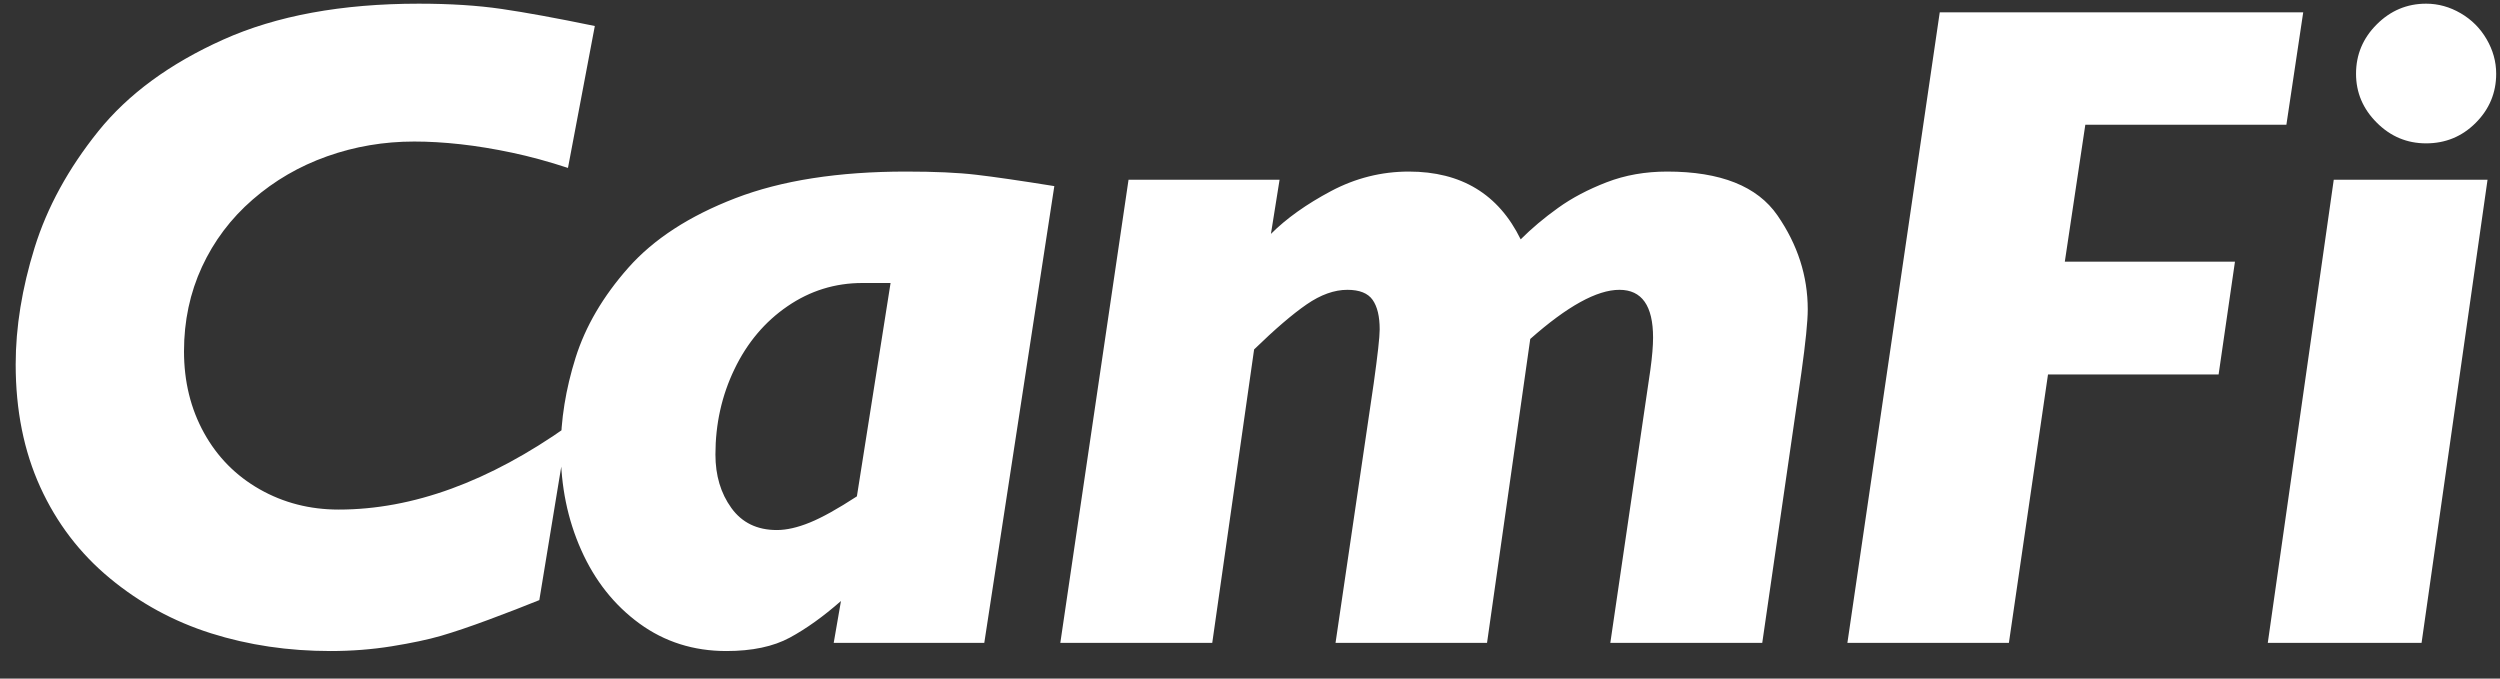 <?xml version="1.0" encoding="UTF-8"?>
<svg width="70px" height="19px" viewBox="0 0 70 19" version="1.1" xmlns="http://www.w3.org/2000/svg" xmlns:xlink="http://www.w3.org/1999/xlink">
    <rect x="0" y="0" width="70" height="19" fill="#333333" stroke="none"/>
    <title>logo_dark</title>
    <g id="页面-1" stroke="none" stroke-width="1" fill="none" fill-rule="evenodd">
        <g id="logo_dark" fill="#FFFFFF" fill-rule="nonzero">
            <path d="M16.655,0.728 L15.903,4.702 C15.36,4.523 14.837,4.381 14.336,4.275 C13.835,4.169 13.355,4.09 12.897,4.039 C12.438,3.988 12.005,3.963 11.598,3.963 C10.748,3.963 9.935,4.101 9.158,4.377 C8.381,4.653 7.687,5.056 7.076,5.587 C6.464,6.118 5.991,6.746 5.655,7.472 C5.32,8.198 5.152,8.986 5.152,9.835 C5.152,10.684 5.339,11.446 5.713,12.122 C6.086,12.797 6.607,13.323 7.273,13.701 C7.94,14.079 8.676,14.268 9.483,14.268 C11.555,14.268 13.695,13.487 15.903,11.924 L15.101,16.803 C14.684,16.972 14.213,17.155 13.687,17.35 C13.16,17.546 12.714,17.696 12.349,17.803 C11.984,17.909 11.523,18.006 10.967,18.096 C10.411,18.185 9.84,18.229 9.254,18.229 C8.074,18.229 6.959,18.064 5.91,17.733 C4.861,17.401 3.917,16.888 3.076,16.191 C2.235,15.495 1.586,14.644 1.127,13.637 C0.669,12.631 0.439,11.487 0.439,10.204 C0.439,9.16 0.616,8.071 0.968,6.937 C1.32,5.804 1.915,4.717 2.751,3.676 C3.588,2.636 4.753,1.781 6.248,1.11 C7.742,0.439 9.568,0.103 11.725,0.103 C12.6,0.103 13.372,0.152 14.043,0.25 C14.714,0.348 15.585,0.507 16.655,0.728 Z M29.521,5.211 L27.56,18 L23.344,18 L23.547,16.828 C23.055,17.261 22.577,17.603 22.114,17.854 C21.652,18.104 21.059,18.229 20.337,18.229 C19.42,18.229 18.609,17.972 17.905,17.459 C17.2,16.945 16.656,16.259 16.274,15.401 C15.892,14.544 15.701,13.61 15.701,12.599 C15.701,11.758 15.839,10.899 16.115,10.02 C16.391,9.141 16.883,8.3 17.592,7.498 C18.302,6.695 19.301,6.046 20.592,5.549 C21.883,5.052 23.475,4.804 25.369,4.804 C26.167,4.804 26.821,4.833 27.331,4.893 C27.84,4.952 28.57,5.058 29.521,5.211 Z M24.936,7.924 L24.146,7.924 C23.382,7.924 22.683,8.141 22.051,8.574 C21.418,9.007 20.923,9.593 20.567,10.332 C20.21,11.071 20.032,11.869 20.032,12.727 C20.032,13.313 20.18,13.811 20.478,14.223 C20.775,14.635 21.199,14.841 21.751,14.841 C22.023,14.841 22.331,14.771 22.675,14.631 C23.019,14.491 23.458,14.247 23.993,13.898 L24.936,7.924 Z M50.617,8.663 C50.617,8.994 50.557,9.585 50.439,10.434 L49.343,18 L45.089,18 L46.21,10.357 C46.261,9.984 46.286,9.682 46.286,9.453 C46.286,8.561 45.972,8.115 45.343,8.115 C44.715,8.115 43.883,8.574 42.847,9.491 L41.637,18 L37.395,18 L38.465,10.727 C38.575,9.937 38.631,9.436 38.631,9.224 C38.631,8.859 38.565,8.583 38.433,8.396 C38.302,8.209 38.066,8.115 37.726,8.115 C37.361,8.115 36.981,8.251 36.586,8.523 C36.191,8.795 35.701,9.215 35.115,9.784 L33.943,18 L29.689,18 L31.599,5.033 L35.828,5.033 L35.586,6.549 C36.019,6.116 36.58,5.717 37.268,5.351 C37.956,4.986 38.682,4.804 39.446,4.804 C40.915,4.804 41.959,5.436 42.579,6.702 C42.885,6.396 43.233,6.103 43.624,5.823 C44.014,5.542 44.469,5.303 44.987,5.103 C45.505,4.903 46.069,4.804 46.681,4.804 C48.175,4.804 49.205,5.213 49.77,6.033 C50.335,6.852 50.617,7.729 50.617,8.663 Z M64.49,0.345 L64.019,3.492 L58.389,3.492 L57.815,7.326 L62.579,7.326 L62.121,10.485 L57.344,10.485 L56.249,18 L51.727,18 L54.313,0.345 L64.49,0.345 Z M69.893,2.065 C69.893,2.6 69.701,3.059 69.319,3.441 C68.937,3.823 68.474,4.014 67.931,4.014 C67.396,4.014 66.935,3.821 66.549,3.434 C66.162,3.048 65.969,2.592 65.969,2.065 C65.969,1.53 66.162,1.069 66.549,0.683 C66.935,0.297 67.396,0.103 67.931,0.103 C68.271,0.103 68.593,0.193 68.899,0.371 C69.205,0.549 69.447,0.791 69.625,1.097 C69.803,1.403 69.893,1.725 69.893,2.065 Z M69.651,5.033 L67.804,18 L63.498,18 L65.345,5.033 L69.651,5.033 Z" id="CamFi"></path>
        </g>
    </g>
</svg>